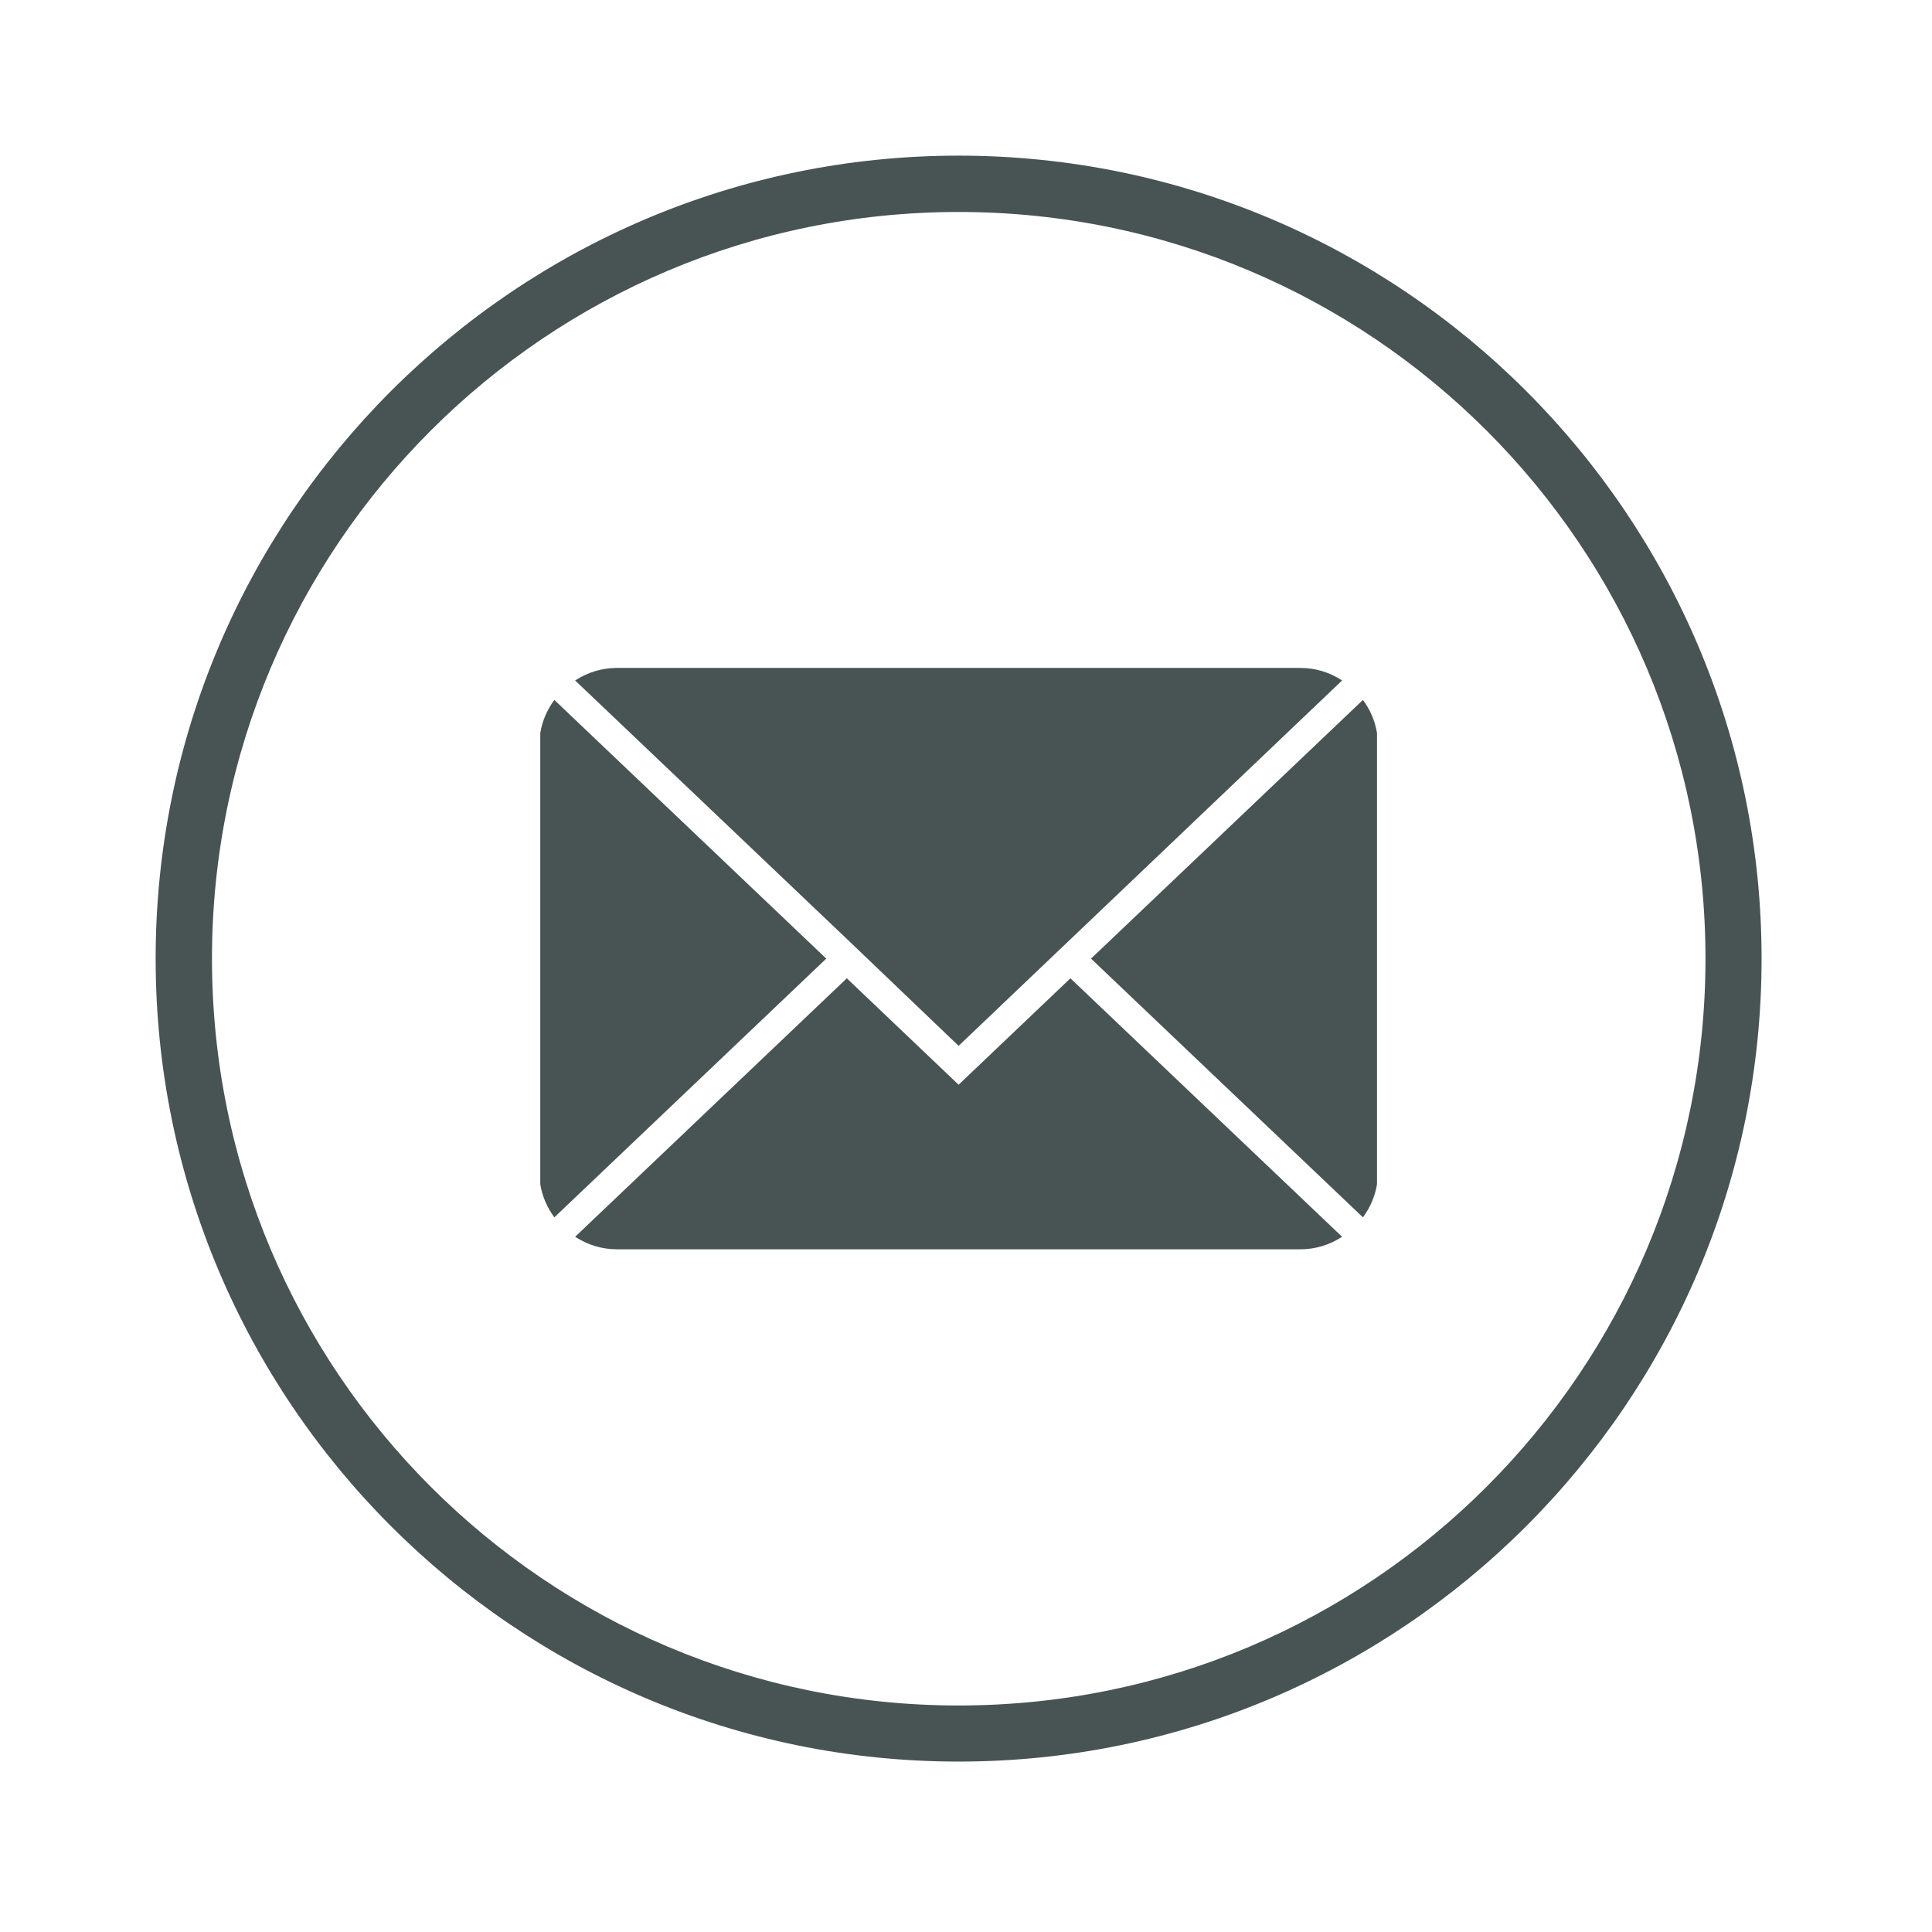 <svg version="1.0" preserveAspectRatio="xMidYMid meet" height="45" viewBox="0 0 33.75 33.75" zoomAndPan="magnify" width="45" xmlns:xlink="http://www.w3.org/1999/xlink" xmlns="http://www.w3.org/2000/svg"><defs><clipPath id="c5496aa924"><path clip-rule="nonzero" d="M 2.719 2.719 L 31 2.719 L 31 31 L 2.719 31 Z M 2.719 2.719"></path></clipPath></defs><g clip-path="url(#c5496aa924)"><path fill-rule="nonzero" fill-opacity="1" d="M 16.746 2.719 C 9.008 2.719 2.719 9.008 2.719 16.746 C 2.719 24.484 9.008 30.773 16.746 30.773 C 24.484 30.773 30.773 24.484 30.773 16.746 C 30.773 9.008 24.484 2.719 16.746 2.719 Z M 16.746 29.793 C 9.543 29.793 3.703 23.949 3.703 16.746 C 3.703 9.543 9.543 3.703 16.746 3.703 C 23.949 3.703 29.793 9.543 29.793 16.746 C 29.793 23.949 23.949 29.793 16.746 29.793 Z M 16.746 29.793" fill="#485453"></path></g><path fill-rule="nonzero" fill-opacity="1" d="M 23.809 12.227 L 19.059 16.746 L 23.809 21.266 C 23.938 21.09 24.02 20.898 24.055 20.688 L 24.055 12.805 C 24.02 12.594 23.938 12.402 23.809 12.227 Z M 23.809 12.227" fill="#485453"></path><path fill-rule="nonzero" fill-opacity="1" d="M 16.746 18.949 L 14.793 17.09 L 10.047 21.605 C 10.27 21.75 10.516 21.824 10.781 21.824 L 22.711 21.824 C 22.977 21.824 23.223 21.75 23.445 21.605 L 18.699 17.09 Z M 16.746 18.949" fill="#485453"></path><path fill-rule="nonzero" fill-opacity="1" d="M 9.684 12.227 C 9.555 12.402 9.473 12.594 9.438 12.805 L 9.438 20.688 C 9.473 20.898 9.555 21.09 9.684 21.266 L 14.434 16.746 Z M 9.684 12.227" fill="#485453"></path><path fill-rule="nonzero" fill-opacity="1" d="M 14.793 16.402 L 16.746 18.27 L 23.445 11.887 C 23.223 11.742 22.977 11.668 22.711 11.668 L 10.781 11.668 C 10.516 11.668 10.27 11.742 10.047 11.887 Z M 14.793 16.402" fill="#485453"></path></svg>